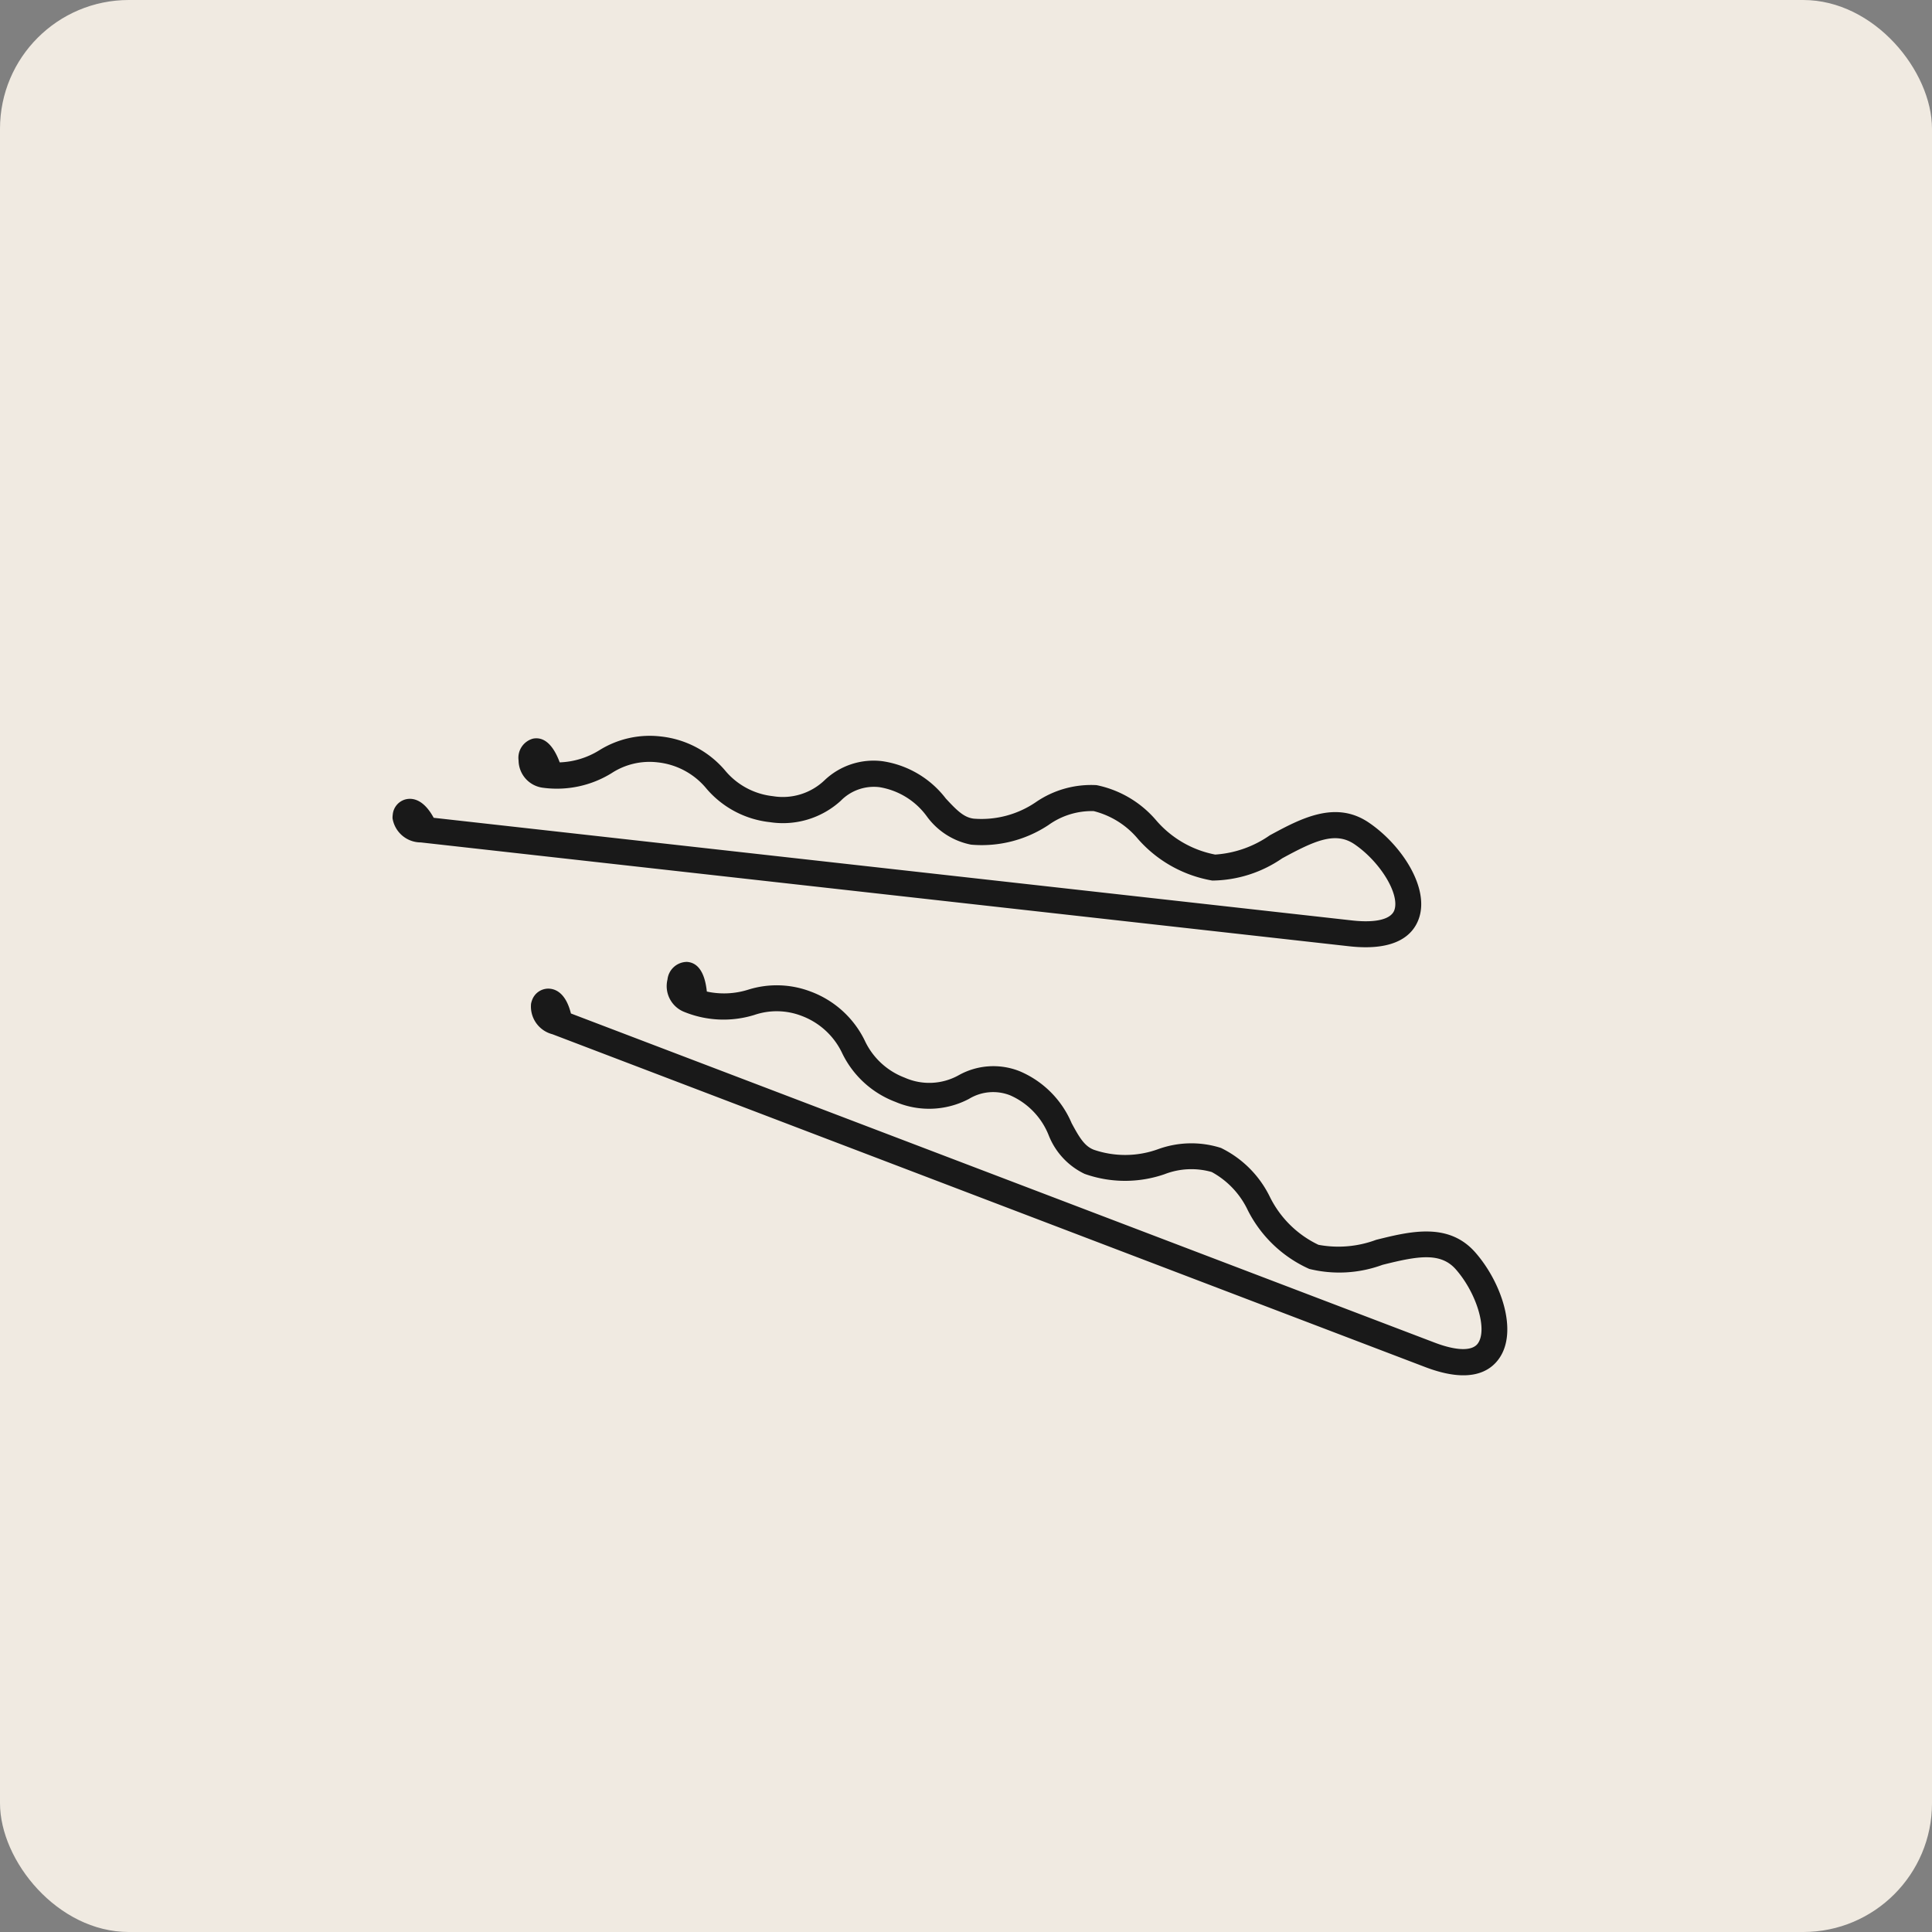 <svg xmlns="http://www.w3.org/2000/svg" width="75" height="75" viewBox="0 0 75 75">
  <rect x="0" y="0" width="75" height="75" fill="#808080" stroke="none"/>
  <g id="Group_83740" data-name="Group 83740" transform="translate(3418 5624)">
    <rect id="Rectangle_22935" data-name="Rectangle 22935" width="75" height="75" rx="5" transform="translate(-3418 -5624)" fill="#f0eae1"/>
    <path id="Path_389075" data-name="Path 389075" d="M1006.985,940.6a.672.672,0,0,1-.523-.553c-.035-.244.032-.689.841-1.009l8.3-34.9c.212-.892.143-1.5-.191-1.675-.584-.3-1.93.308-2.734,1.222-.594.677-.321,1.529.2,2.85a4.861,4.861,0,0,1,.527,2.8,4.949,4.949,0,0,1-1.948,2.662,3.279,3.279,0,0,0-1.289,1.578,2.875,2.875,0,0,0,.321,1.806,4.687,4.687,0,0,1,.391,3.079,2.787,2.787,0,0,1-1.3,1.571,2.838,2.838,0,0,0-1.349,1.689,1.8,1.8,0,0,0,.346,1.558,3.331,3.331,0,0,1,.486,2.821,3.773,3.773,0,0,1-1.589,2.288,2.837,2.837,0,0,0-1.247,1.757,2.691,2.691,0,0,0,.2,1.833,4.041,4.041,0,0,1,.239,2.694,1.079,1.079,0,0,1-1.168.825.769.769,0,0,1-.775-.659c-.042-.607.682-.831,1.041-.917a3.121,3.121,0,0,0-.28-1.584,3.689,3.689,0,0,1-.242-2.425,3.805,3.805,0,0,1,1.6-2.314,2.806,2.806,0,0,0,1.232-1.73,2.344,2.344,0,0,0-.371-2.07,2.76,2.76,0,0,1-.46-2.309,3.793,3.793,0,0,1,1.739-2.273c.505-.365.821-.609.91-.987a3.744,3.744,0,0,0-.346-2.472,3.784,3.784,0,0,1-.365-2.414,4.117,4.117,0,0,1,1.622-2.119,4.022,4.022,0,0,0,1.614-2.122,4.181,4.181,0,0,0-.483-2.195c-.495-1.263-1.059-2.7-.015-3.884,1.016-1.158,2.82-2.043,3.954-1.453.561.289,1.138,1.01.711,2.805l-8.393,35.277a1.112,1.112,0,0,1-1.063.975A.818.818,0,0,1,1006.985,940.6Zm.432-.483Z" transform="translate(-2591.885 -6706.488) rotate(83)" fill="#191919"/>
    <path id="Path_389076" data-name="Path 389076" d="M1011.859,936.522a.671.671,0,0,1-.368-.667c.028-.245.2-.659,1.066-.767l16.766-31.718c.429-.81.514-1.419.234-1.669-.489-.441-1.945-.184-2.951.5-.745.508-.7,1.4-.524,2.808a4.86,4.86,0,0,1-.19,2.84,4.931,4.931,0,0,1-2.551,2.09,3.29,3.29,0,0,0-1.643,1.208,2.879,2.879,0,0,0-.14,1.828,4.691,4.691,0,0,1-.391,3.08,2.791,2.791,0,0,1-1.653,1.2,2.833,2.833,0,0,0-1.727,1.3,1.8,1.8,0,0,0-.056,1.6A3.319,3.319,0,0,1,1017.5,923a3.776,3.776,0,0,1-2.11,1.818,2.842,2.842,0,0,0-1.647,1.389,2.69,2.69,0,0,0-.261,1.825,4.043,4.043,0,0,1-.441,2.668,1.078,1.078,0,0,1-1.337.507.766.766,0,0,1-.586-.831c.111-.6.867-.634,1.237-.628a3.125,3.125,0,0,0,.124-1.6,3.694,3.694,0,0,1,.372-2.409,3.807,3.807,0,0,1,2.131-1.841,2.806,2.806,0,0,0,1.627-1.367,2.344,2.344,0,0,0,.158-2.1,2.758,2.758,0,0,1,.133-2.351,3.791,3.791,0,0,1,2.252-1.765c.581-.228.946-.385,1.129-.729a3.753,3.753,0,0,0,.282-2.481,3.781,3.781,0,0,1,.25-2.427,4.119,4.119,0,0,1,2.1-1.647,4.036,4.036,0,0,0,2.093-1.65,4.194,4.194,0,0,0,.082-2.246c-.165-1.348-.35-2.874.957-3.764,1.273-.867,3.241-1.272,4.192-.418.47.419.848,1.262-.015,2.893L1013.269,935.9a1.11,1.11,0,0,1-1.273.679A.814.814,0,0,1,1011.859,936.522Zm.539-.361Z" transform="translate(-2591.118 -6703.625) rotate(83)" fill="#191919"/>
  </g>
</svg>
